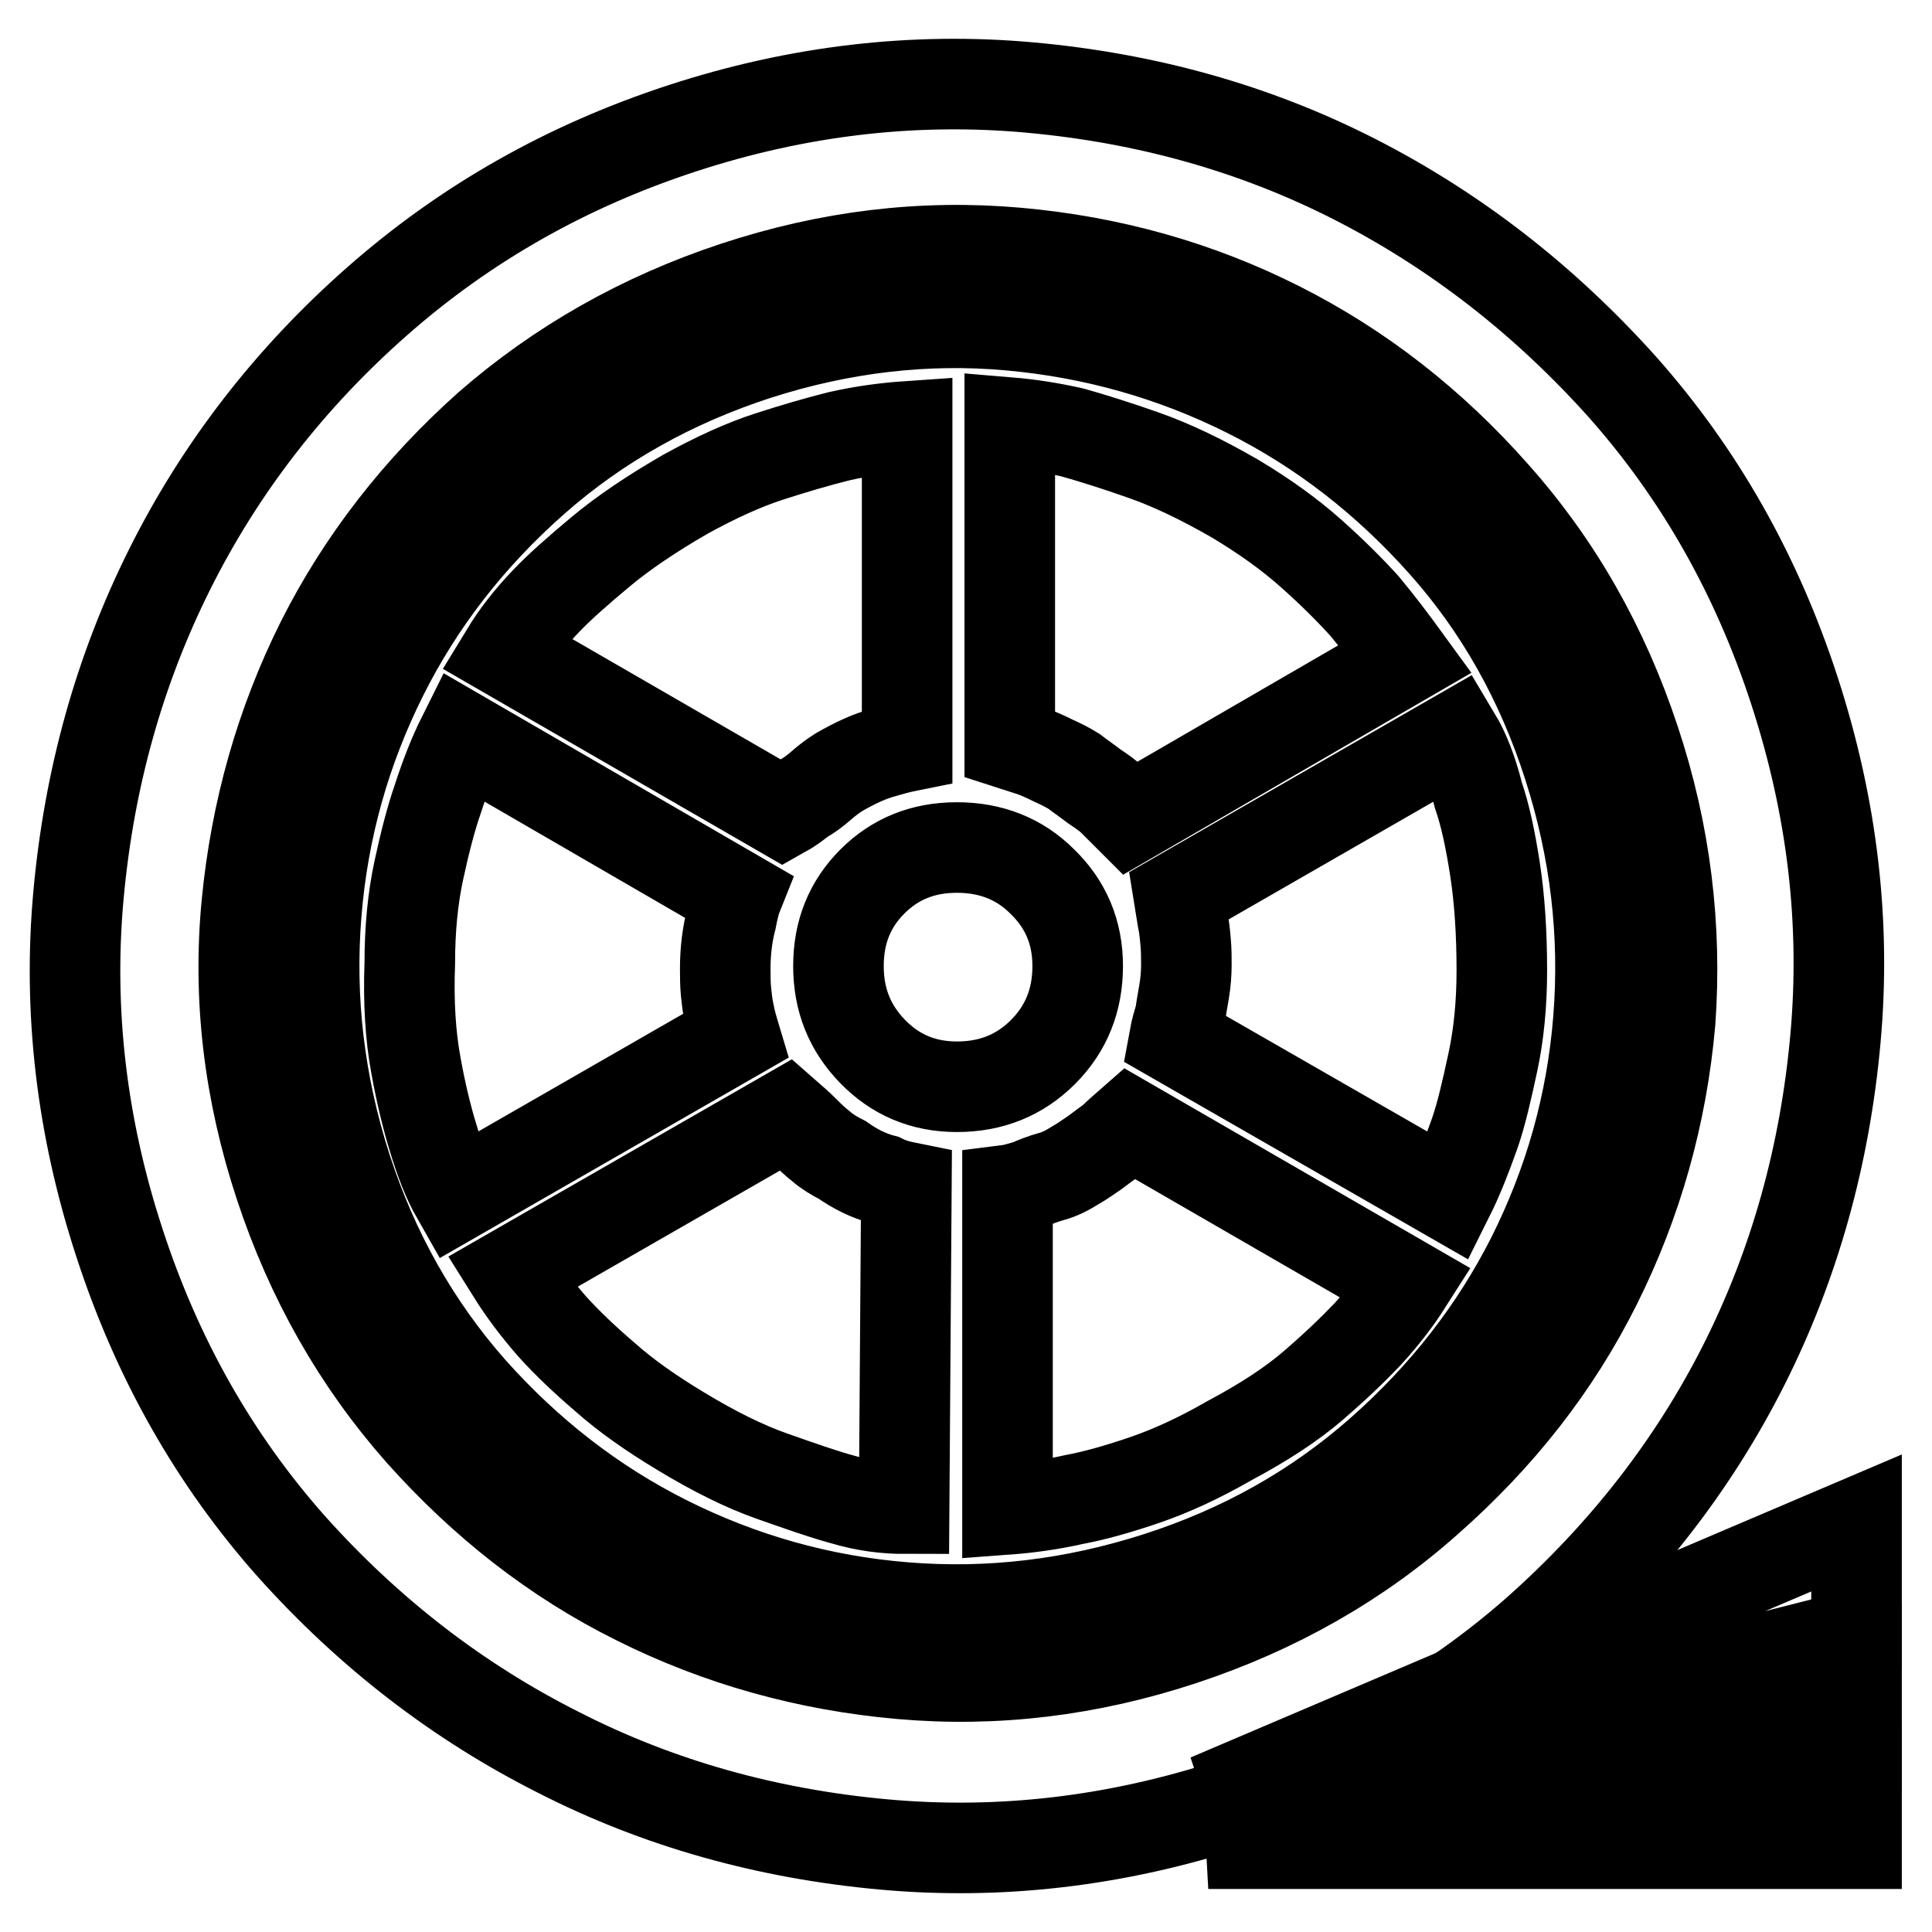<?xml version="1.0" encoding="utf-8"?>
<!-- Svg Vector Icons : http://www.onlinewebfonts.com/icon -->
<!DOCTYPE svg PUBLIC "-//W3C//DTD SVG 1.1//EN" "http://www.w3.org/Graphics/SVG/1.1/DTD/svg11.dtd">
<svg version="1.1" xmlns="http://www.w3.org/2000/svg" xmlns:xlink="http://www.w3.org/1999/xlink" x="0px" y="0px" viewBox="0 0 256 256" enable-background="new 0 0 256 256" xml:space="preserve">
<g><g><path stroke-width="12" fill-opacity="0" stroke="#000000"  d="M163.2,239c-15.3,5-30.7,6.8-46.1,5.4c-15.4-1.4-29.8-5.4-43.1-12.2c-13.3-6.7-25.1-15.8-35.4-27.3c-10.2-11.5-17.8-24.9-22.8-40.3c-5-15.3-6.8-30.7-5.4-46c1.4-15.4,5.4-29.8,12.1-43.2S38.4,50.1,50,39.9C61.7,29.6,75.1,22,90.4,17c15.3-5,30.7-6.8,46.1-5.4c15.4,1.4,29.8,5.4,43.1,12.2c13.3,6.8,25.1,16,35.4,27.5c10.2,11.5,17.8,24.9,22.8,40.3s6.8,30.7,5.4,46.1c-1.4,15.4-5.4,29.8-12.1,43.1c-6.7,13.3-15.9,25.1-27.5,35.4C192,226.4,178.5,234,163.2,239L163.2,239z M216.6,98.1c-4.1-12.4-10.3-23.3-18.6-32.6c-8.3-9.4-17.8-16.8-28.5-22.2c-10.7-5.4-22.3-8.7-34.8-9.8c-12.5-1.1-24.9,0.4-37.3,4.5C85,42.1,74.1,48.3,64.7,56.5C55.4,64.8,48,74.3,42.6,85c-5.4,10.8-8.7,22.4-9.9,34.8c-1.2,12.5,0.3,24.9,4.4,37.3c4.1,12.4,10.3,23.3,18.6,32.7c8.3,9.3,17.8,16.8,28.7,22.2c10.8,5.4,22.5,8.7,35,9.8c12.5,1.1,24.9-0.4,37.3-4.5c12.4-4.1,23.3-10.3,32.6-18.6c9.4-8.3,16.8-17.7,22.2-28.5c5.4-10.8,8.7-22.4,9.8-34.8C222.2,122.9,220.7,110.4,216.6,98.1L216.6,98.1z M153.4,209c-11.2,3.6-22.3,4.9-33.5,4c-11.2-0.9-21.7-3.9-31.5-8.8c-9.8-4.9-18.4-11.6-25.9-20c-7.5-8.5-13-18.3-16.6-29.4c-3.6-11.2-4.9-22.4-4-33.7c0.9-11.3,3.9-21.8,8.8-31.6c4.9-9.8,11.6-18.4,20.1-25.9c8.5-7.5,18.4-13,29.5-16.6c11.2-3.6,22.4-4.9,33.5-3.9c11.2,1,21.7,4,31.5,8.9c9.8,4.9,18.4,11.6,25.9,20c7.5,8.4,13,18.2,16.6,29.4c3.6,11.2,4.9,22.4,4,33.7c-0.9,11.3-3.9,21.7-8.8,31.5c-4.9,9.7-11.6,18.3-20.1,25.8C174.4,199.9,164.6,205.4,153.4,209L153.4,209z M126.8,112.3c-4.5,0-8.2,1.5-11.2,4.5c-3,3-4.5,6.7-4.5,11.2c0,4.5,1.5,8.2,4.5,11.3c3,3.1,6.7,4.7,11.2,4.7c4.5,0,8.3-1.5,11.4-4.6c3.1-3.1,4.6-6.9,4.6-11.4c0-4.5-1.6-8.2-4.7-11.2C135.1,113.8,131.3,112.3,126.8,112.3L126.8,112.3z M67,86.5l36.7,21.2c0.9-0.5,1.7-1.1,2.6-1.8c0.9-0.5,1.7-1.1,2.5-1.8c0.8-0.7,1.6-1.3,2.4-1.8c2.1-1.2,4-2.1,5.9-2.6c1-0.3,2.1-0.6,3.1-0.8V56.5c-2.9,0.2-5.9,0.6-9,1.3c-2.8,0.7-5.9,1.6-9.3,2.7c-3.4,1.1-7.1,2.8-11.1,5c-4.5,2.6-8.2,5.1-11.2,7.6c-3,2.5-5.5,4.7-7.3,6.6C70.1,82,68.4,84.2,67,86.5L67,86.5z M60.5,158.5l36.9-21.2c-0.3-1-0.6-2-0.8-3.1c-0.2-0.9-0.3-1.8-0.4-2.8c-0.1-1-0.1-2.1-0.1-3.1c0-2.4,0.3-4.6,0.8-6.5c0.2-1,0.4-2.1,0.8-3.1L61.3,97.6c-1.2,2.4-2.3,5.2-3.3,8.3c-0.9,2.6-1.7,5.7-2.5,9.4c-0.8,3.7-1.2,7.8-1.2,12.3c-0.2,5.2,0.1,9.7,0.8,13.5c0.7,3.9,1.5,7.1,2.3,9.7C58.3,153.8,59.3,156.4,60.5,158.5L60.5,158.5z M119.8,199.9l0.3-42.6c-1-0.2-2.1-0.5-3.1-1c-1.9-0.5-3.7-1.4-5.4-2.6c-1-0.5-2-1.1-2.8-1.8c-0.9-0.7-1.6-1.4-2.3-2.1c-0.7-0.7-1.5-1.4-2.3-2.1l-36.4,20.9c1.5,2.4,3.3,4.8,5.4,7.2c1.9,2.1,4.2,4.3,7,6.7c2.7,2.4,6.1,4.8,10.1,7.2c4.3,2.6,8.3,4.6,12,5.9c3.7,1.3,6.8,2.4,9.4,3.1C114.7,199.6,117.4,199.9,119.8,199.9L119.8,199.9z M186.4,170.1l-36.7-21.2c-0.8,0.7-1.6,1.4-2.3,2.1c-0.7,0.5-1.5,1.1-2.3,1.7c-0.9,0.6-1.7,1.2-2.6,1.7c-1.1,0.7-2.1,1.2-3.2,1.5c-1.1,0.3-2.1,0.7-3,1.1c-1,0.3-2,0.6-2.8,0.7V200c2.7-0.2,5.7-0.6,8.8-1.3c2.7-0.5,5.9-1.4,9.4-2.6c3.5-1.2,7.2-2.9,11.2-5.2c4.5-2.4,8.2-4.8,11.1-7.3c2.9-2.5,5.3-4.8,7.2-6.8C183.3,174.5,185,172.3,186.4,170.1L186.4,170.1z M192.9,97.6l-36.7,21.1l0.5,3.1c0.2,0.9,0.3,1.9,0.4,3c0.1,1.1,0.1,2.1,0.1,3c0,1.2-0.1,2.4-0.3,3.6c-0.2,1.2-0.4,2.2-0.5,3.1c-0.3,1-0.6,2-0.8,3.1l36.4,20.9c1.2-2.4,2.3-5.2,3.4-8.3c0.9-2.6,1.6-5.7,2.4-9.4c0.8-3.7,1.2-7.8,1.2-12.2c0-5-0.3-9.5-0.9-13.4c-0.6-3.9-1.3-7.2-2.2-9.8C195.1,102.2,194.1,99.6,192.9,97.6L192.9,97.6z M133.8,56v42.6l3.1,1c0.8,0.3,1.7,0.7,2.7,1.2c0.9,0.4,1.9,0.9,2.7,1.4c0.9,0.7,1.8,1.3,2.7,2c0.9,0.6,1.8,1.2,2.5,1.9l2.3,2.3l36.4-21.1c-1.6-2.2-3.4-4.6-5.4-7c-1.9-2.1-4.2-4.4-7-6.9c-2.8-2.5-6.1-4.9-10.1-7.3c-4.5-2.6-8.5-4.5-12.2-5.8c-3.7-1.3-6.9-2.3-9.4-3C139,56.6,136.2,56.2,133.8,56L133.8,56z"/><path stroke-width="12" fill-opacity="0" stroke="#000000"  d="M160.1,238.4l85.9-36.6v14.8L160.1,238.4z"/><path stroke-width="12" fill-opacity="0" stroke="#000000"  d="M160.1,241.4l85.9-21.3v12.1L160.1,241.4z"/><path stroke-width="12" fill-opacity="0" stroke="#000000"  d="M160.1,244.3l85.9-9.5v9.5H160.1z"/></g></g>
</svg>